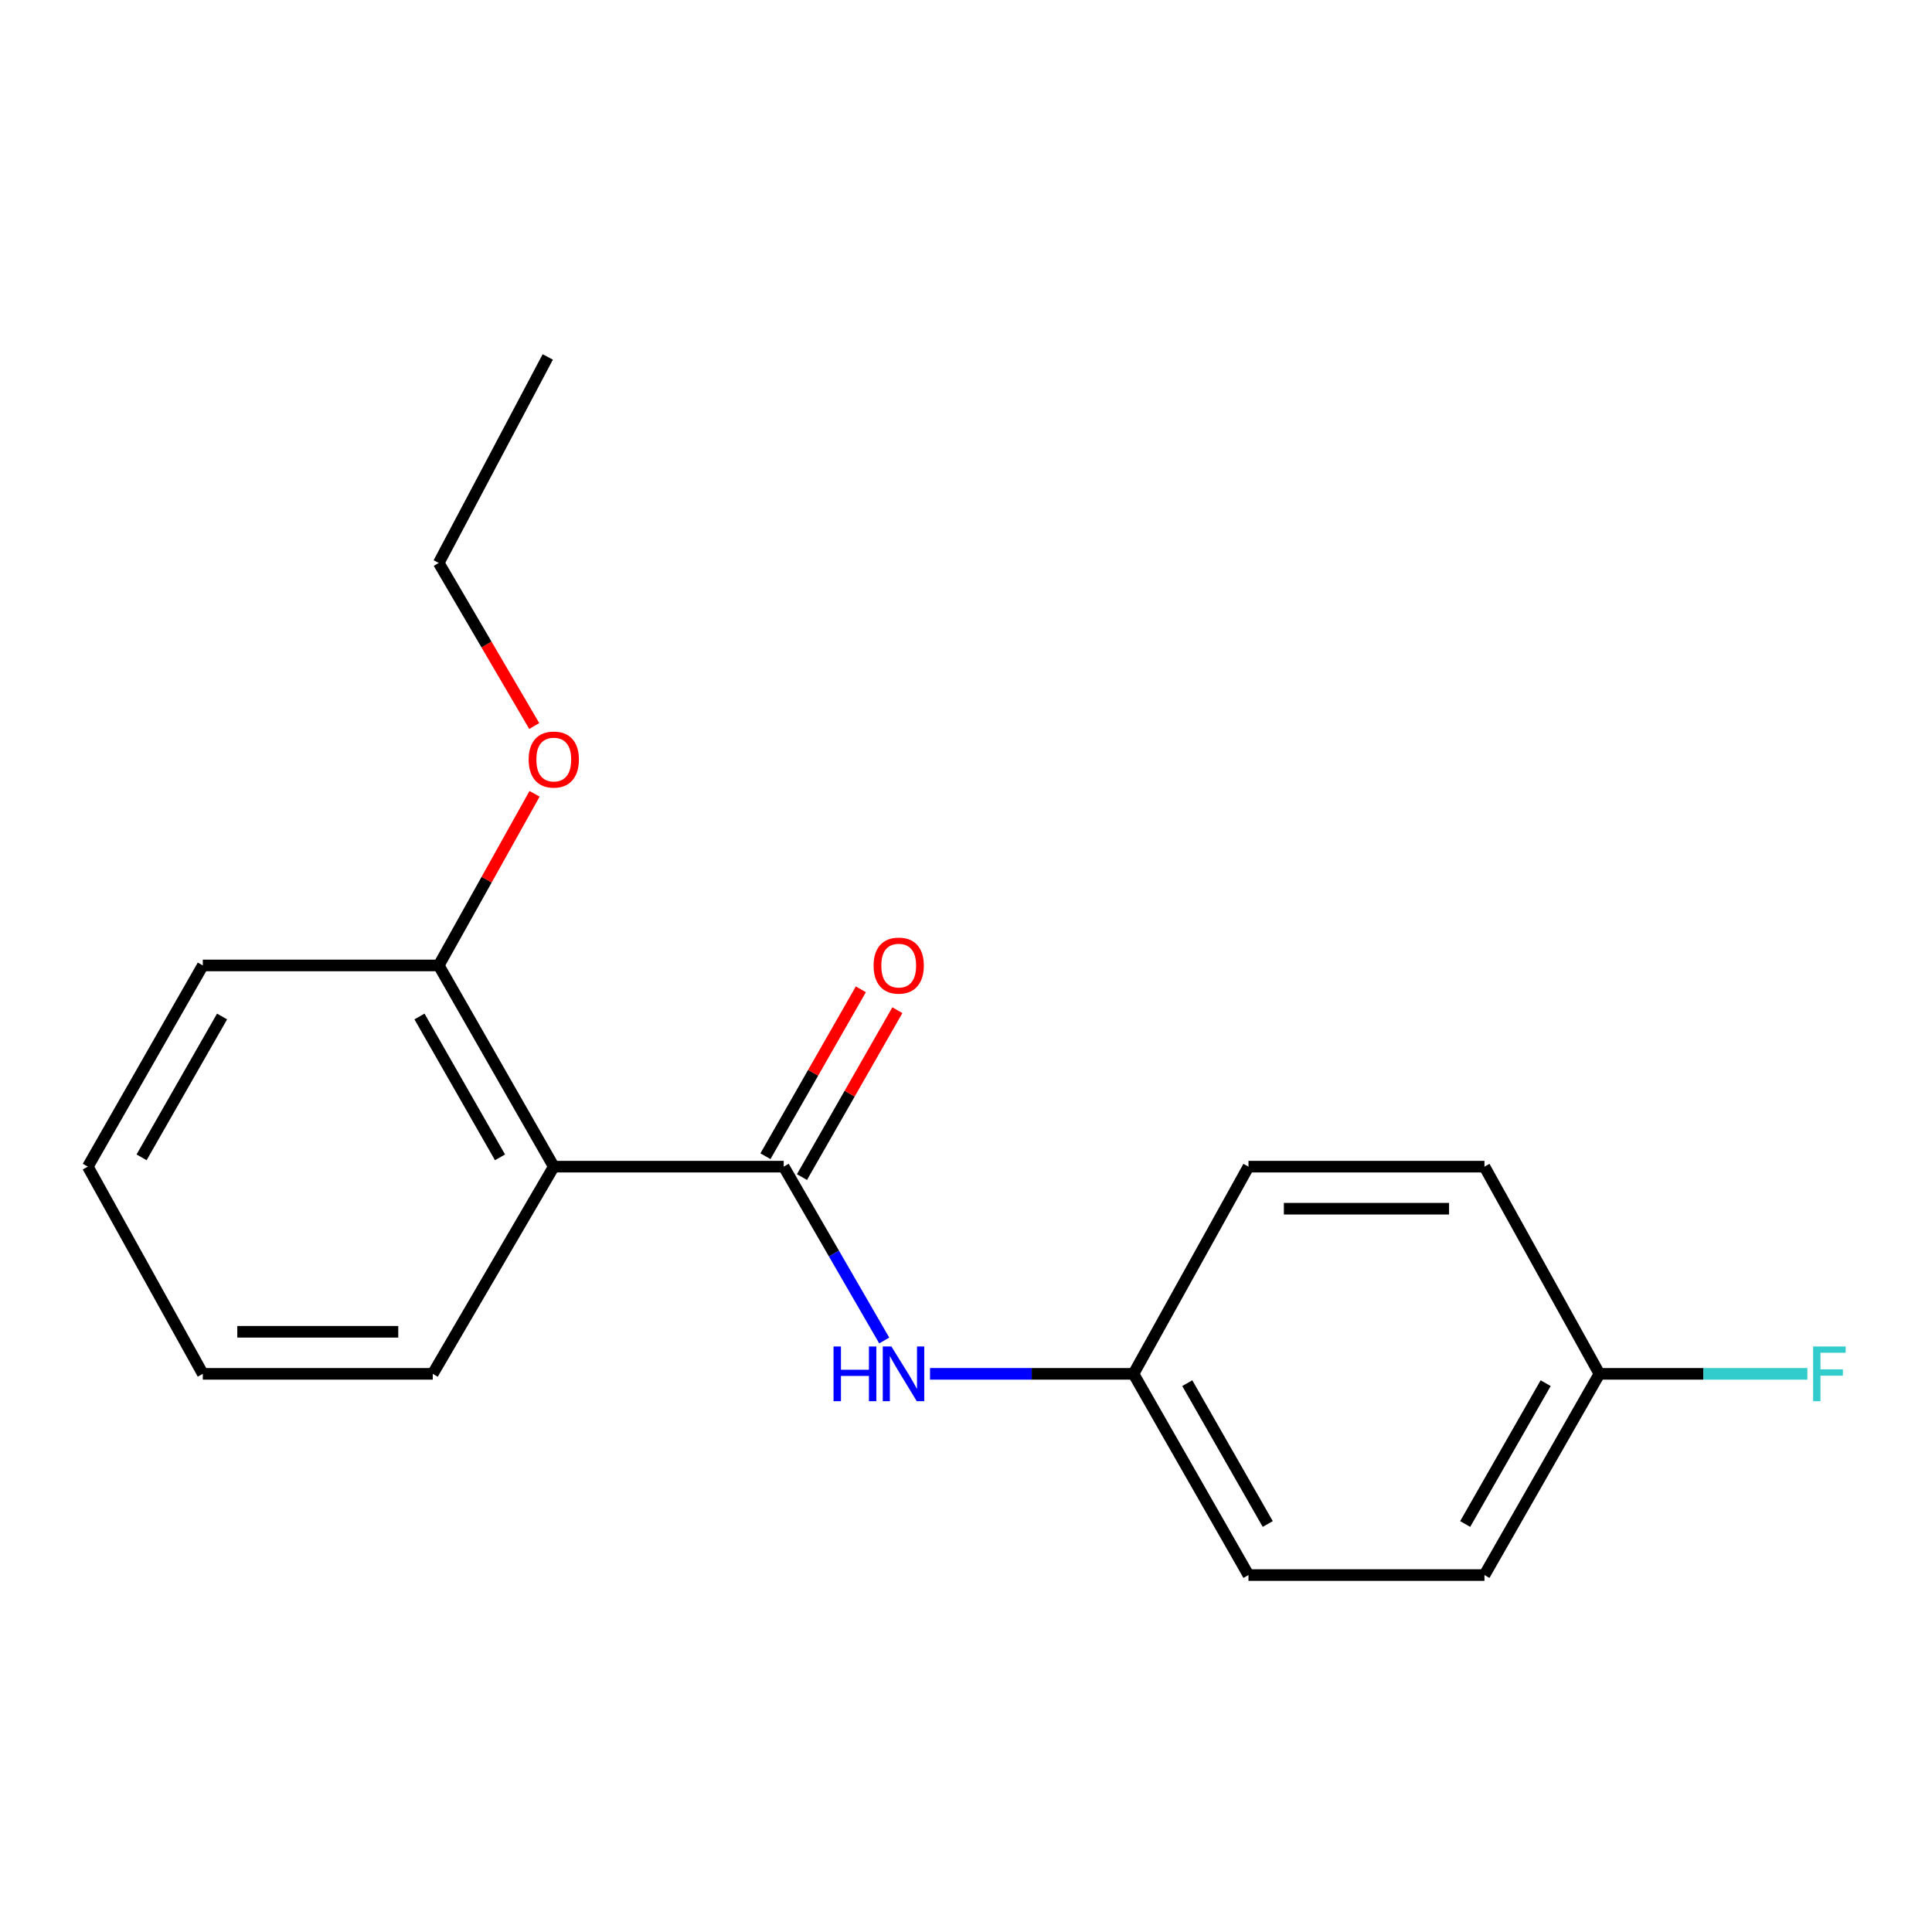 <?xml version='1.0' encoding='iso-8859-1'?>
<svg version='1.1' baseProfile='full'
              xmlns='http://www.w3.org/2000/svg'
                      xmlns:rdkit='http://www.rdkit.org/xml'
                      xmlns:xlink='http://www.w3.org/1999/xlink'
                  xml:space='preserve'
width='1000px' height='1000px' viewBox='0 0 1000 1000'>
<!-- END OF HEADER -->
<rect style='opacity:1.0;fill:#FFFFFF;stroke:none' width='1000' height='1000' x='0' y='0'> </rect>
<path class='bond-0' d='M 405.645,603.857 L 286.634,603.857' style='fill:none;fill-rule:evenodd;stroke:#000000;stroke-width:6px;stroke-linecap:butt;stroke-linejoin:miter;stroke-opacity:1' />
<path class='bond-1' d='M 405.645,603.857 L 431.66,648.85' style='fill:none;fill-rule:evenodd;stroke:#000000;stroke-width:6px;stroke-linecap:butt;stroke-linejoin:miter;stroke-opacity:1' />
<path class='bond-1' d='M 431.66,648.85 L 457.676,693.843' style='fill:none;fill-rule:evenodd;stroke:#0000FF;stroke-width:6px;stroke-linecap:butt;stroke-linejoin:miter;stroke-opacity:1' />
<path class='bond-2' d='M 415.095,609.258 L 439.784,566.064' style='fill:none;fill-rule:evenodd;stroke:#000000;stroke-width:6px;stroke-linecap:butt;stroke-linejoin:miter;stroke-opacity:1' />
<path class='bond-2' d='M 439.784,566.064 L 464.474,522.87' style='fill:none;fill-rule:evenodd;stroke:#FF0000;stroke-width:6px;stroke-linecap:butt;stroke-linejoin:miter;stroke-opacity:1' />
<path class='bond-2' d='M 396.194,598.455 L 420.884,555.261' style='fill:none;fill-rule:evenodd;stroke:#000000;stroke-width:6px;stroke-linecap:butt;stroke-linejoin:miter;stroke-opacity:1' />
<path class='bond-2' d='M 420.884,555.261 L 445.573,512.067' style='fill:none;fill-rule:evenodd;stroke:#FF0000;stroke-width:6px;stroke-linecap:butt;stroke-linejoin:miter;stroke-opacity:1' />
<path class='bond-3' d='M 286.634,603.857 L 227.092,499.71' style='fill:none;fill-rule:evenodd;stroke:#000000;stroke-width:6px;stroke-linecap:butt;stroke-linejoin:miter;stroke-opacity:1' />
<path class='bond-3' d='M 258.803,599.04 L 217.123,526.137' style='fill:none;fill-rule:evenodd;stroke:#000000;stroke-width:6px;stroke-linecap:butt;stroke-linejoin:miter;stroke-opacity:1' />
<path class='bond-7' d='M 286.634,603.857 L 223.995,711.1' style='fill:none;fill-rule:evenodd;stroke:#000000;stroke-width:6px;stroke-linecap:butt;stroke-linejoin:miter;stroke-opacity:1' />
<path class='bond-4' d='M 481.37,711.1 L 534.036,711.1' style='fill:none;fill-rule:evenodd;stroke:#0000FF;stroke-width:6px;stroke-linecap:butt;stroke-linejoin:miter;stroke-opacity:1' />
<path class='bond-4' d='M 534.036,711.1 L 586.701,711.1' style='fill:none;fill-rule:evenodd;stroke:#000000;stroke-width:6px;stroke-linecap:butt;stroke-linejoin:miter;stroke-opacity:1' />
<path class='bond-10' d='M 227.092,499.71 L 251.89,455.291' style='fill:none;fill-rule:evenodd;stroke:#000000;stroke-width:6px;stroke-linecap:butt;stroke-linejoin:miter;stroke-opacity:1' />
<path class='bond-10' d='M 251.89,455.291 L 276.688,410.873' style='fill:none;fill-rule:evenodd;stroke:#FF0000;stroke-width:6px;stroke-linecap:butt;stroke-linejoin:miter;stroke-opacity:1' />
<path class='bond-13' d='M 227.092,499.71 L 104.972,499.71' style='fill:none;fill-rule:evenodd;stroke:#000000;stroke-width:6px;stroke-linecap:butt;stroke-linejoin:miter;stroke-opacity:1' />
<path class='bond-8' d='M 586.701,711.1 L 646.207,603.857' style='fill:none;fill-rule:evenodd;stroke:#000000;stroke-width:6px;stroke-linecap:butt;stroke-linejoin:miter;stroke-opacity:1' />
<path class='bond-9' d='M 586.701,711.1 L 646.207,815.247' style='fill:none;fill-rule:evenodd;stroke:#000000;stroke-width:6px;stroke-linecap:butt;stroke-linejoin:miter;stroke-opacity:1' />
<path class='bond-9' d='M 614.53,715.922 L 656.184,788.824' style='fill:none;fill-rule:evenodd;stroke:#000000;stroke-width:6px;stroke-linecap:butt;stroke-linejoin:miter;stroke-opacity:1' />
<path class='bond-5' d='M 827.856,711.1 L 768.351,815.247' style='fill:none;fill-rule:evenodd;stroke:#000000;stroke-width:6px;stroke-linecap:butt;stroke-linejoin:miter;stroke-opacity:1' />
<path class='bond-5' d='M 800.028,715.922 L 758.374,788.824' style='fill:none;fill-rule:evenodd;stroke:#000000;stroke-width:6px;stroke-linecap:butt;stroke-linejoin:miter;stroke-opacity:1' />
<path class='bond-6' d='M 827.856,711.1 L 881.676,711.1' style='fill:none;fill-rule:evenodd;stroke:#000000;stroke-width:6px;stroke-linecap:butt;stroke-linejoin:miter;stroke-opacity:1' />
<path class='bond-6' d='M 881.676,711.1 L 935.496,711.1' style='fill:none;fill-rule:evenodd;stroke:#33CCCC;stroke-width:6px;stroke-linecap:butt;stroke-linejoin:miter;stroke-opacity:1' />
<path class='bond-18' d='M 827.856,711.1 L 768.351,603.857' style='fill:none;fill-rule:evenodd;stroke:#000000;stroke-width:6px;stroke-linecap:butt;stroke-linejoin:miter;stroke-opacity:1' />
<path class='bond-15' d='M 223.995,711.1 L 104.972,711.1' style='fill:none;fill-rule:evenodd;stroke:#000000;stroke-width:6px;stroke-linecap:butt;stroke-linejoin:miter;stroke-opacity:1' />
<path class='bond-15' d='M 206.142,689.329 L 122.826,689.329' style='fill:none;fill-rule:evenodd;stroke:#000000;stroke-width:6px;stroke-linecap:butt;stroke-linejoin:miter;stroke-opacity:1' />
<path class='bond-12' d='M 646.207,603.857 L 768.351,603.857' style='fill:none;fill-rule:evenodd;stroke:#000000;stroke-width:6px;stroke-linecap:butt;stroke-linejoin:miter;stroke-opacity:1' />
<path class='bond-12' d='M 664.528,625.627 L 750.029,625.627' style='fill:none;fill-rule:evenodd;stroke:#000000;stroke-width:6px;stroke-linecap:butt;stroke-linejoin:miter;stroke-opacity:1' />
<path class='bond-11' d='M 646.207,815.247 L 768.351,815.247' style='fill:none;fill-rule:evenodd;stroke:#000000;stroke-width:6px;stroke-linecap:butt;stroke-linejoin:miter;stroke-opacity:1' />
<path class='bond-14' d='M 276.523,375.794 L 251.807,333.587' style='fill:none;fill-rule:evenodd;stroke:#FF0000;stroke-width:6px;stroke-linecap:butt;stroke-linejoin:miter;stroke-opacity:1' />
<path class='bond-14' d='M 251.807,333.587 L 227.092,291.38' style='fill:none;fill-rule:evenodd;stroke:#000000;stroke-width:6px;stroke-linecap:butt;stroke-linejoin:miter;stroke-opacity:1' />
<path class='bond-19' d='M 104.972,499.71 L 45.455,603.857' style='fill:none;fill-rule:evenodd;stroke:#000000;stroke-width:6px;stroke-linecap:butt;stroke-linejoin:miter;stroke-opacity:1' />
<path class='bond-19' d='M 114.946,526.134 L 73.284,599.036' style='fill:none;fill-rule:evenodd;stroke:#000000;stroke-width:6px;stroke-linecap:butt;stroke-linejoin:miter;stroke-opacity:1' />
<path class='bond-16' d='M 227.092,291.38 L 283.525,184.753' style='fill:none;fill-rule:evenodd;stroke:#000000;stroke-width:6px;stroke-linecap:butt;stroke-linejoin:miter;stroke-opacity:1' />
<path class='bond-17' d='M 104.972,711.1 L 45.455,603.857' style='fill:none;fill-rule:evenodd;stroke:#000000;stroke-width:6px;stroke-linecap:butt;stroke-linejoin:miter;stroke-opacity:1' />
<path  class='atom-2' d='M 431.434 696.94
L 435.274 696.94
L 435.274 708.98
L 449.754 708.98
L 449.754 696.94
L 453.594 696.94
L 453.594 725.26
L 449.754 725.26
L 449.754 712.18
L 435.274 712.18
L 435.274 725.26
L 431.434 725.26
L 431.434 696.94
' fill='#0000FF'/>
<path  class='atom-2' d='M 461.394 696.94
L 470.674 711.94
Q 471.594 713.42, 473.074 716.1
Q 474.554 718.78, 474.634 718.94
L 474.634 696.94
L 478.394 696.94
L 478.394 725.26
L 474.514 725.26
L 464.554 708.86
Q 463.394 706.94, 462.154 704.74
Q 460.954 702.54, 460.594 701.86
L 460.594 725.26
L 456.914 725.26
L 456.914 696.94
L 461.394 696.94
' fill='#0000FF'/>
<path  class='atom-3' d='M 452.174 499.79
Q 452.174 492.99, 455.534 489.19
Q 458.894 485.39, 465.174 485.39
Q 471.454 485.39, 474.814 489.19
Q 478.174 492.99, 478.174 499.79
Q 478.174 506.67, 474.774 510.59
Q 471.374 514.47, 465.174 514.47
Q 458.934 514.47, 455.534 510.59
Q 452.174 506.71, 452.174 499.79
M 465.174 511.27
Q 469.494 511.27, 471.814 508.39
Q 474.174 505.47, 474.174 499.79
Q 474.174 494.23, 471.814 491.43
Q 469.494 488.59, 465.174 488.59
Q 460.854 488.59, 458.494 491.39
Q 456.174 494.19, 456.174 499.79
Q 456.174 505.51, 458.494 508.39
Q 460.854 511.27, 465.174 511.27
' fill='#FF0000'/>
<path  class='atom-7' d='M 938.471 696.94
L 955.311 696.94
L 955.311 700.18
L 942.271 700.18
L 942.271 708.78
L 953.871 708.78
L 953.871 712.06
L 942.271 712.06
L 942.271 725.26
L 938.471 725.26
L 938.471 696.94
' fill='#33CCCC'/>
<path  class='atom-11' d='M 273.634 393.139
Q 273.634 386.339, 276.994 382.539
Q 280.354 378.739, 286.634 378.739
Q 292.914 378.739, 296.274 382.539
Q 299.634 386.339, 299.634 393.139
Q 299.634 400.019, 296.234 403.939
Q 292.834 407.819, 286.634 407.819
Q 280.394 407.819, 276.994 403.939
Q 273.634 400.059, 273.634 393.139
M 286.634 404.619
Q 290.954 404.619, 293.274 401.739
Q 295.634 398.819, 295.634 393.139
Q 295.634 387.579, 293.274 384.779
Q 290.954 381.939, 286.634 381.939
Q 282.314 381.939, 279.954 384.739
Q 277.634 387.539, 277.634 393.139
Q 277.634 398.859, 279.954 401.739
Q 282.314 404.619, 286.634 404.619
' fill='#FF0000'/>
</svg>
